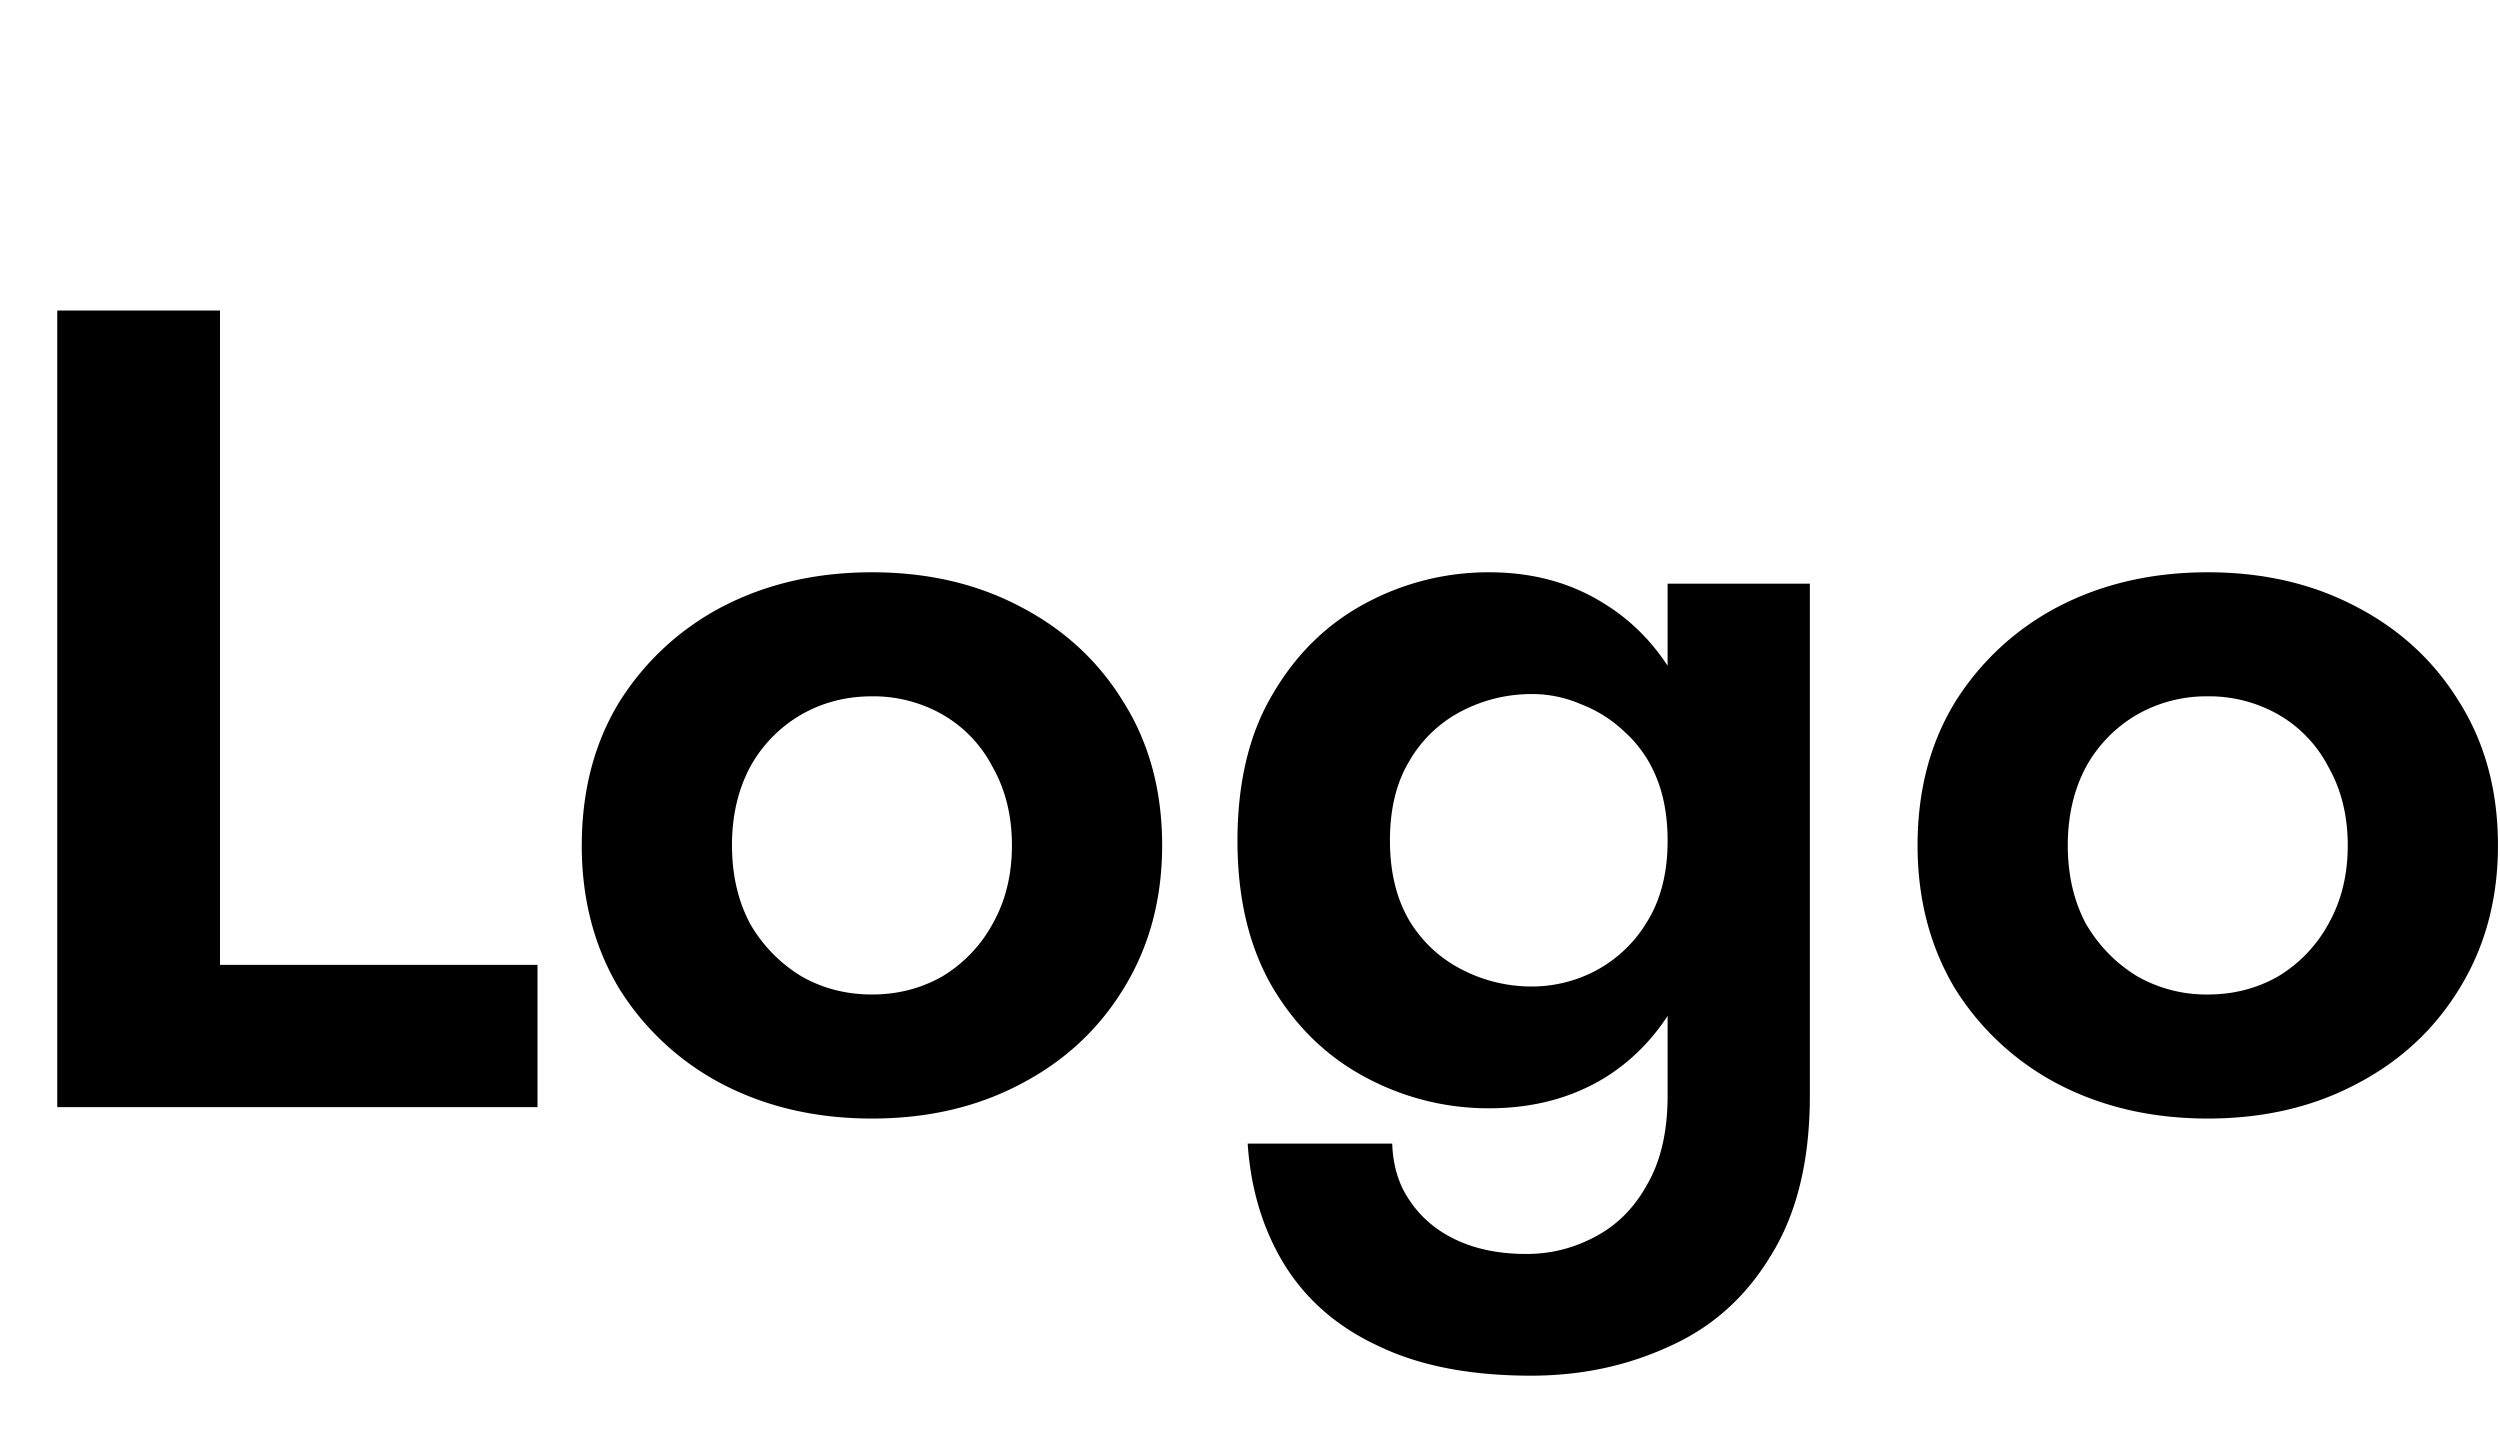 <svg width="70" height="40" fill="none" xmlns="http://www.w3.org/2000/svg"><g clip-path="url(#a)"><path d="M1.603 8.695H6.16v18.322h8.89V31H1.603V8.695ZM16.29 23.671c0-1.53.35-2.867 1.051-4.015a7.484 7.484 0 0 1 2.9-2.676c1.232-.637 2.623-.956 4.174-.956 1.55 0 2.931.319 4.142.956 1.232.637 2.199 1.53 2.9 2.676.722 1.148 1.083 2.486 1.083 4.015 0 1.509-.361 2.847-1.083 4.015-.701 1.147-1.668 2.04-2.9 2.677-1.21.637-2.591.956-4.142.956-1.55 0-2.942-.319-4.174-.956a7.484 7.484 0 0 1-2.9-2.677c-.701-1.168-1.052-2.506-1.052-4.015Zm4.206 0c0 .829.17 1.562.51 2.199a4.123 4.123 0 0 0 1.433 1.466c.595.34 1.254.51 1.976.51s1.38-.17 1.975-.51a3.873 3.873 0 0 0 1.402-1.466c.361-.637.542-1.37.542-2.199 0-.828-.18-1.561-.542-2.198a3.59 3.59 0 0 0-1.402-1.466 3.911 3.911 0 0 0-1.975-.51c-.722 0-1.381.17-1.976.51a3.806 3.806 0 0 0-1.434 1.466c-.34.637-.51 1.37-.51 2.198Zm14.44 8.349h4.046c.021.637.191 1.179.51 1.625.319.467.754.828 1.306 1.083.553.255 1.2.383 1.944.383.68 0 1.317-.16 1.912-.478.616-.32 1.104-.808 1.466-1.466.382-.659.573-1.487.573-2.486V16.343h3.983V30.68c0 1.806-.36 3.293-1.083 4.461-.701 1.169-1.647 2.018-2.836 2.55-1.19.552-2.485.828-3.887.828-1.7 0-3.123-.276-4.27-.829-1.147-.53-2.029-1.295-2.645-2.294-.595-.977-.935-2.103-1.02-3.377Zm-.287-8.476c0-1.636.329-3.006.987-4.11.659-1.127 1.53-1.976 2.613-2.55a7.251 7.251 0 0 1 3.442-.86c1.232 0 2.315.297 3.25.892.956.595 1.7 1.455 2.23 2.581.553 1.105.829 2.454.829 4.047 0 1.572-.276 2.92-.829 4.046-.53 1.126-1.274 1.987-2.23 2.582-.935.573-2.018.86-3.25.86a7.25 7.25 0 0 1-3.442-.86c-1.083-.574-1.954-1.413-2.613-2.518-.658-1.126-.987-2.496-.987-4.11Zm4.27 0c0 .87.18 1.614.541 2.23.361.595.85 1.052 1.466 1.37a4.24 4.24 0 0 0 1.975.478 3.83 3.83 0 0 0 1.785-.446 3.699 3.699 0 0 0 1.434-1.37c.382-.616.573-1.37.573-2.262 0-.68-.106-1.275-.318-1.785a3.452 3.452 0 0 0-.893-1.274 3.652 3.652 0 0 0-1.21-.765 3.449 3.449 0 0 0-1.37-.287c-.702 0-1.36.16-1.976.478a3.58 3.58 0 0 0-1.466 1.402c-.361.595-.542 1.339-.542 2.23Zm14.773.127c0-1.53.35-2.867 1.052-4.015a7.484 7.484 0 0 1 2.9-2.676c1.232-.637 2.623-.956 4.174-.956 1.55 0 2.931.319 4.142.956 1.232.637 2.199 1.53 2.9 2.676.722 1.148 1.083 2.486 1.083 4.015 0 1.509-.361 2.847-1.083 4.015-.701 1.147-1.668 2.04-2.9 2.677-1.21.637-2.592.956-4.142.956-1.551 0-2.942-.319-4.174-.956a7.484 7.484 0 0 1-2.9-2.677c-.701-1.168-1.052-2.506-1.052-4.015Zm4.206 0c0 .829.17 1.562.51 2.199.361.616.84 1.104 1.434 1.466a3.91 3.91 0 0 0 1.976.51c.722 0 1.38-.17 1.975-.51a3.873 3.873 0 0 0 1.402-1.466c.361-.637.542-1.37.542-2.199 0-.828-.18-1.561-.542-2.198a3.591 3.591 0 0 0-1.402-1.466 3.911 3.911 0 0 0-1.975-.51 3.91 3.91 0 0 0-1.976.51 3.807 3.807 0 0 0-1.434 1.466c-.34.637-.51 1.37-.51 2.198Z" fill="#000"/></g><defs><clipPath id="a"><path fill="#fff" d="M0 0h70v40H0z"/></clipPath></defs></svg>
